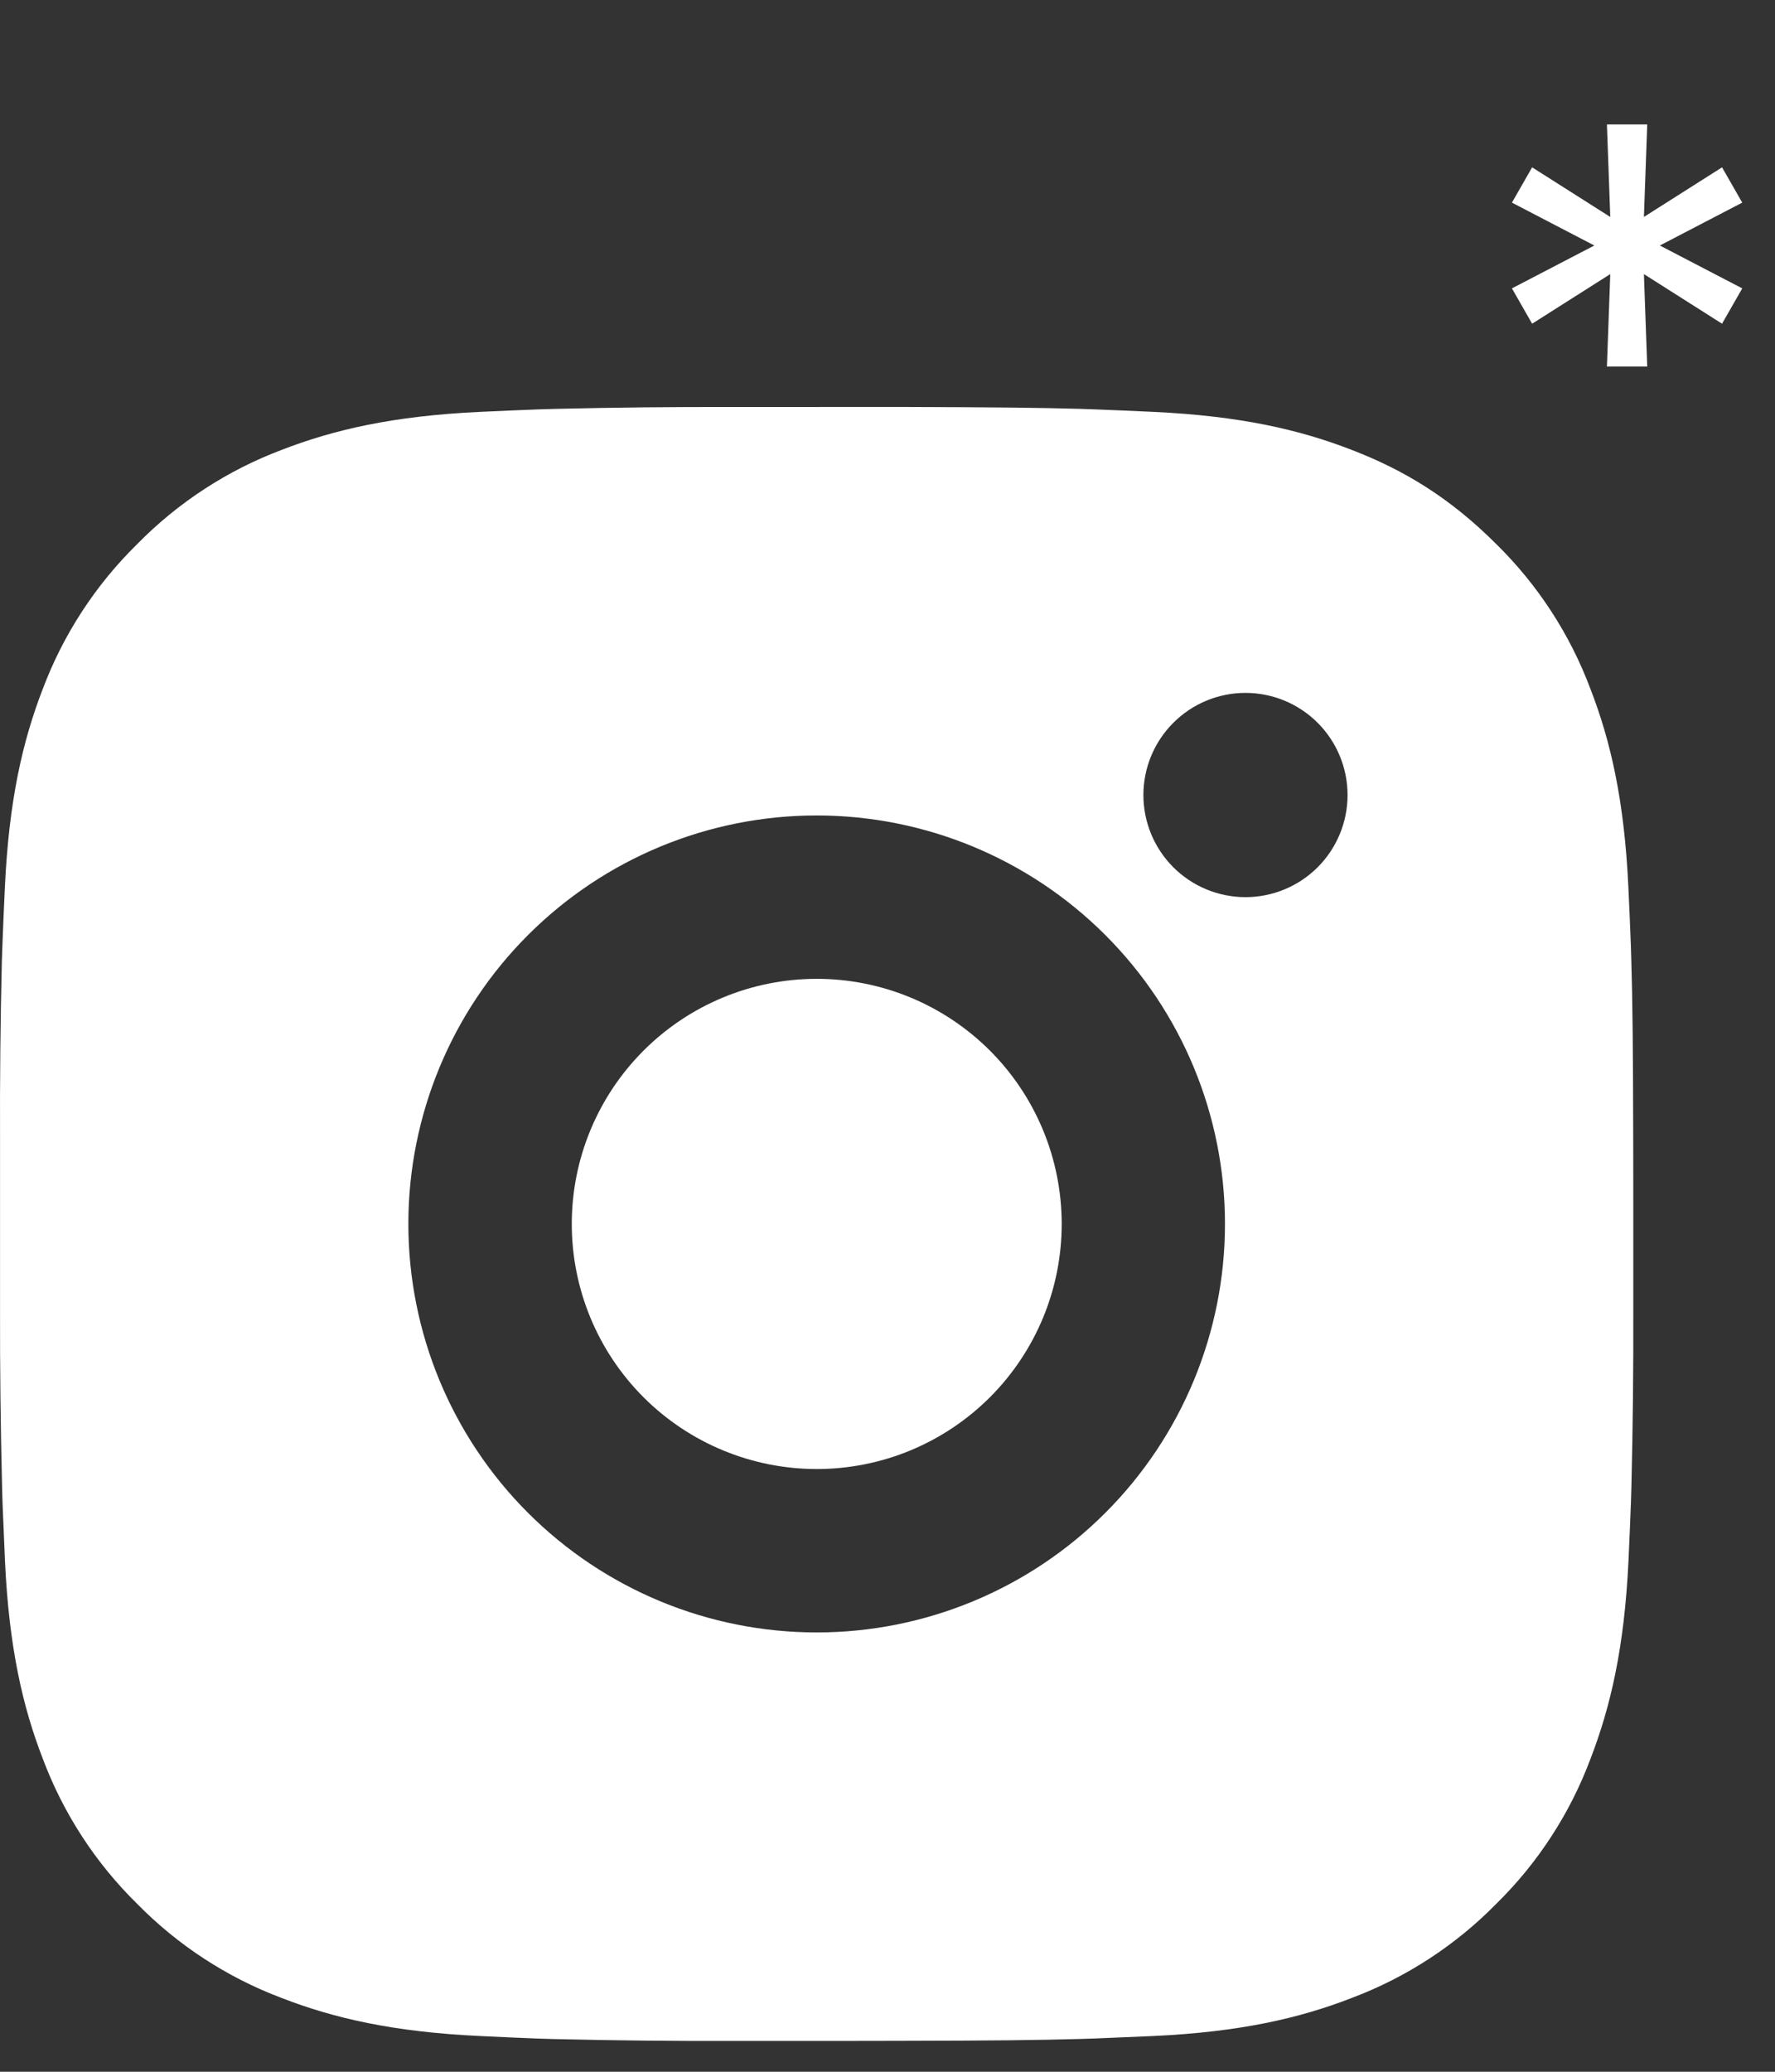 <?xml version="1.0" encoding="UTF-8"?> <svg xmlns="http://www.w3.org/2000/svg" width="48" height="56" viewBox="0 0 48 56" fill="none"><rect x="0" y="0" width="48" height="56" fill="#333333" stroke="none"/><path d="M24.355 11C26.839 11.007 28.1 11.02 29.189 11.051L29.617 11.066C30.112 11.084 30.6 11.106 31.189 11.133C33.539 11.243 35.142 11.614 36.549 12.159C38.007 12.72 39.234 13.48 40.462 14.706C41.586 15.809 42.455 17.145 43.008 18.619C43.554 20.026 43.925 21.629 44.035 23.981C44.062 24.568 44.084 25.056 44.102 25.553L44.115 25.981C44.148 27.068 44.161 28.329 44.166 30.813L44.168 32.461V35.353C44.173 36.964 44.156 38.575 44.117 40.185L44.104 40.614C44.086 41.111 44.064 41.599 44.038 42.186C43.927 44.538 43.552 46.139 43.008 47.548C42.455 49.022 41.586 50.358 40.462 51.461C39.359 52.584 38.023 53.453 36.549 54.007C35.142 54.553 33.539 54.924 31.189 55.034L29.617 55.1L29.189 55.114C28.1 55.145 26.839 55.16 24.355 55.164L22.707 55.167H19.817C18.205 55.172 16.594 55.155 14.983 55.116L14.554 55.103C14.03 55.083 13.506 55.06 12.982 55.034C10.632 54.924 9.029 54.553 7.62 54.007C6.147 53.453 4.812 52.584 3.709 51.461C2.585 50.358 1.715 49.022 1.161 47.548C0.615 46.141 0.244 44.538 0.134 42.186L0.068 40.614L0.056 40.185C0.016 38.575 -0.003 36.964 0.001 35.353V30.813C-0.005 29.202 0.011 27.592 0.05 25.981L0.065 25.553C0.083 25.056 0.105 24.568 0.132 23.981C0.242 21.629 0.613 20.028 1.158 18.619C1.714 17.144 2.586 15.809 3.711 14.706C4.814 13.583 6.147 12.714 7.62 12.159C9.029 11.614 10.63 11.243 12.982 11.133C13.569 11.106 14.059 11.084 14.554 11.066L14.983 11.053C16.593 11.014 18.204 10.997 19.814 11.002L24.355 11ZM22.085 22.042C19.156 22.042 16.348 23.205 14.277 25.276C12.206 27.346 11.043 30.155 11.043 33.083C11.043 36.012 12.206 38.82 14.277 40.891C16.348 42.962 19.156 44.125 22.085 44.125C25.013 44.125 27.822 42.962 29.892 40.891C31.963 38.82 33.126 36.012 33.126 33.083C33.126 30.155 31.963 27.346 29.892 25.276C27.822 23.205 25.013 22.042 22.085 22.042ZM22.085 26.458C22.955 26.458 23.816 26.629 24.62 26.962C25.424 27.295 26.154 27.783 26.77 28.398C27.385 29.013 27.873 29.743 28.206 30.547C28.539 31.351 28.71 32.212 28.711 33.082C28.711 33.952 28.54 34.814 28.207 35.618C27.874 36.421 27.386 37.152 26.771 37.767C26.156 38.382 25.426 38.87 24.622 39.204C23.818 39.537 22.957 39.708 22.087 39.708C20.33 39.708 18.645 39.01 17.402 37.768C16.16 36.526 15.462 34.84 15.462 33.083C15.462 31.326 16.16 29.641 17.402 28.399C18.645 27.156 20.33 26.458 22.087 26.458M33.681 18.729C32.948 18.729 32.246 19.02 31.729 19.538C31.211 20.055 30.92 20.758 30.92 21.49C30.92 22.222 31.211 22.924 31.729 23.442C32.246 23.959 32.948 24.25 33.681 24.25C34.413 24.25 35.115 23.959 35.633 23.442C36.15 22.924 36.441 22.222 36.441 21.49C36.441 20.758 36.15 20.055 35.633 19.538C35.115 19.02 34.413 18.729 33.681 18.729Z" fill="white"></path><path d="M43.455 9.909L43.545 7.409L41.432 8.75L40.886 7.795L43.114 6.636L40.886 5.477L41.432 4.523L43.545 5.864L43.455 3.364H44.545L44.455 5.864L46.568 4.523L47.114 5.477L44.886 6.636L47.114 7.795L46.568 8.75L44.455 7.409L44.545 9.909H43.455Z" fill="white"></path></svg> 